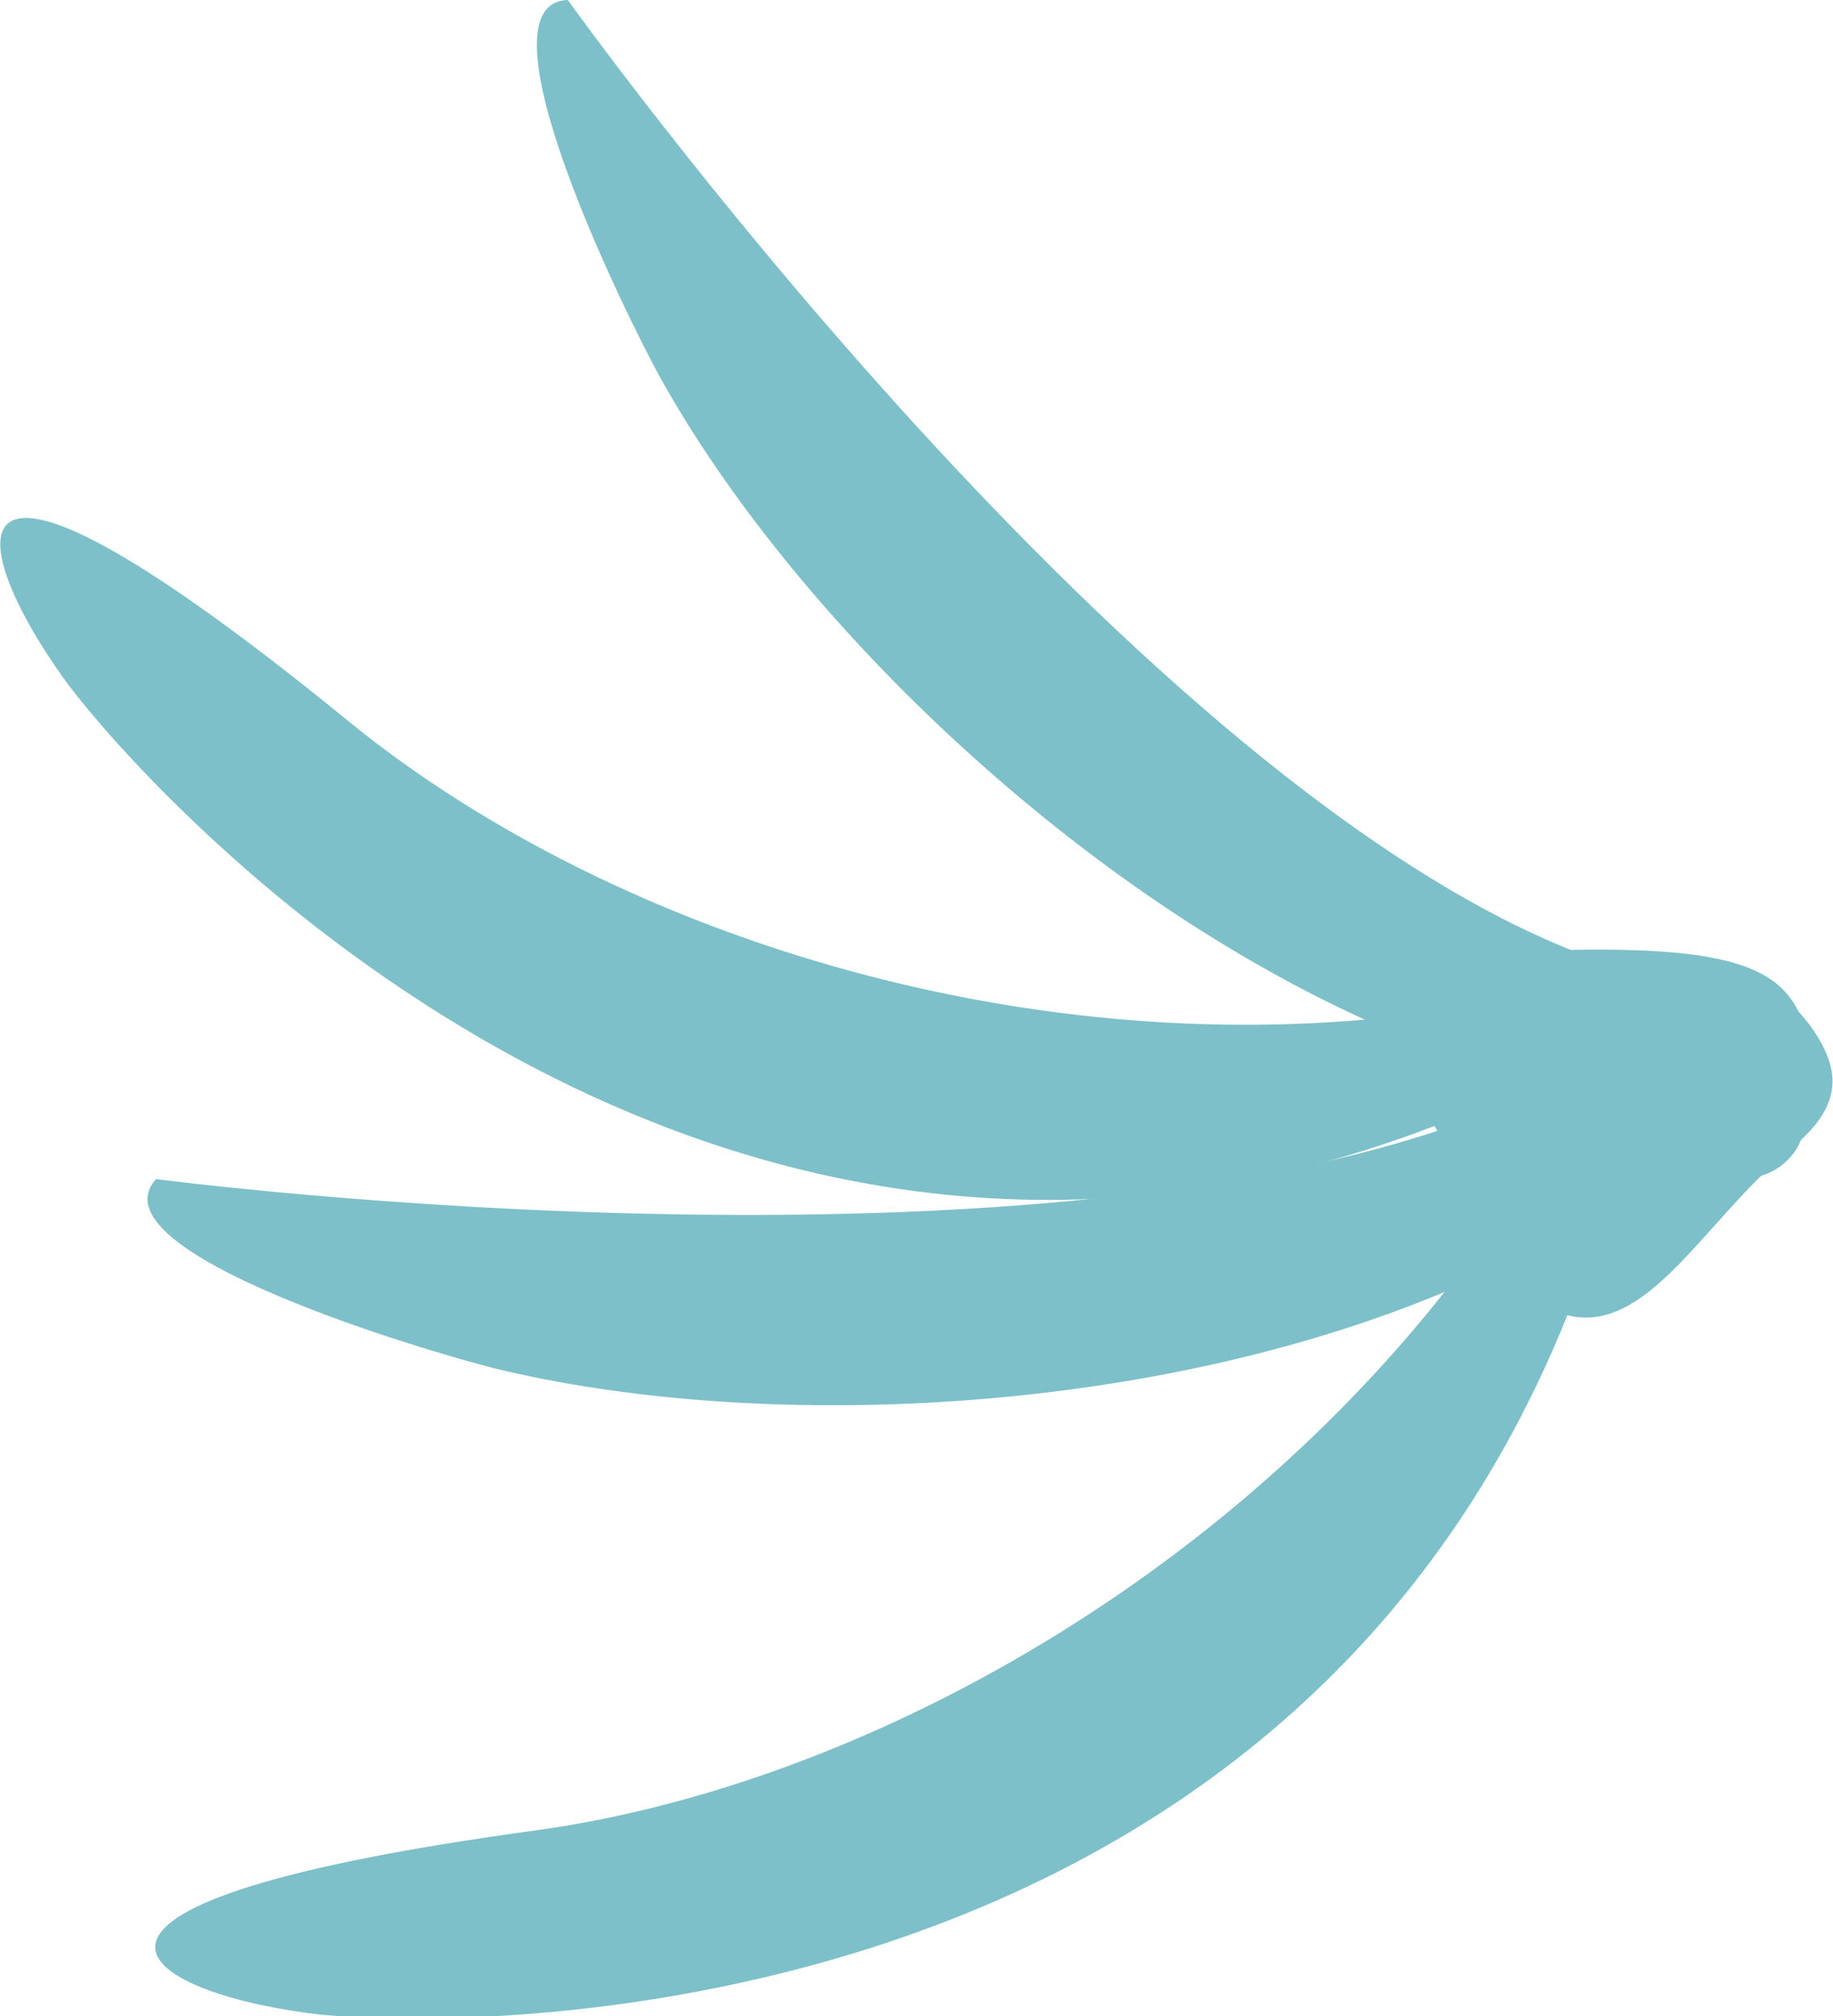<?xml version="1.0" encoding="UTF-8"?> <!-- Generator: Adobe Illustrator 16.0.4, SVG Export Plug-In . SVG Version: 6.00 Build 0) --> <svg xmlns="http://www.w3.org/2000/svg" xmlns:xlink="http://www.w3.org/1999/xlink" id="Layer_1" x="0px" y="0px" width="55.2px" height="60.7px" viewBox="0 0 55.2 60.7" style="enable-background:new 0 0 55.2 60.7;" xml:space="preserve"> <style type="text/css"> <![CDATA[ .st0{fill:#7DC0C9;} ]]> </style> <g> <path class="st0" d="M55.1,32c-0.3-1-1.3-2.1-2.3-2.6c-1.6-0.9-3.1-0.4-6.6,3.5c-13.4,6.3-41.5,2.6-41.5,2.6 c-2,2.2,8.2,5.2,10.2,5.7c7.8,1.9,19.5,1.5,28.6-2.3c-7.2,9.1-18,14.9-27.3,16.2c-16.2,2.2-12.1,4.8-7,5.5c3.4,0.5,29,1.4,38-21 c2.4,0.6,4.1-2.8,6.6-4.9C54.4,34.2,55.5,33.3,55.1,32"></path> <path class="st0" d="M54.1,34.6c0.5-0.9,0.6-2.4,0.3-3.5c-0.5-1.8-1.8-2.6-7.1-2.5C33.6,23.1,17.1,0,17.1,0 c-2.9,0.1,1.8,9.6,2.8,11.4c3.9,7,12.2,15.2,21.2,19.3c-11.6,1-23.2-3-30.5-8.9C-2,11.5-1.1,16.2,1.9,20.4 c2,2.8,18.7,22.2,41.3,13.5c1.2,2.2,4.9,1.1,8.1,1.5C51.9,35.5,53.3,35.8,54.1,34.6"></path> </g> </svg> 